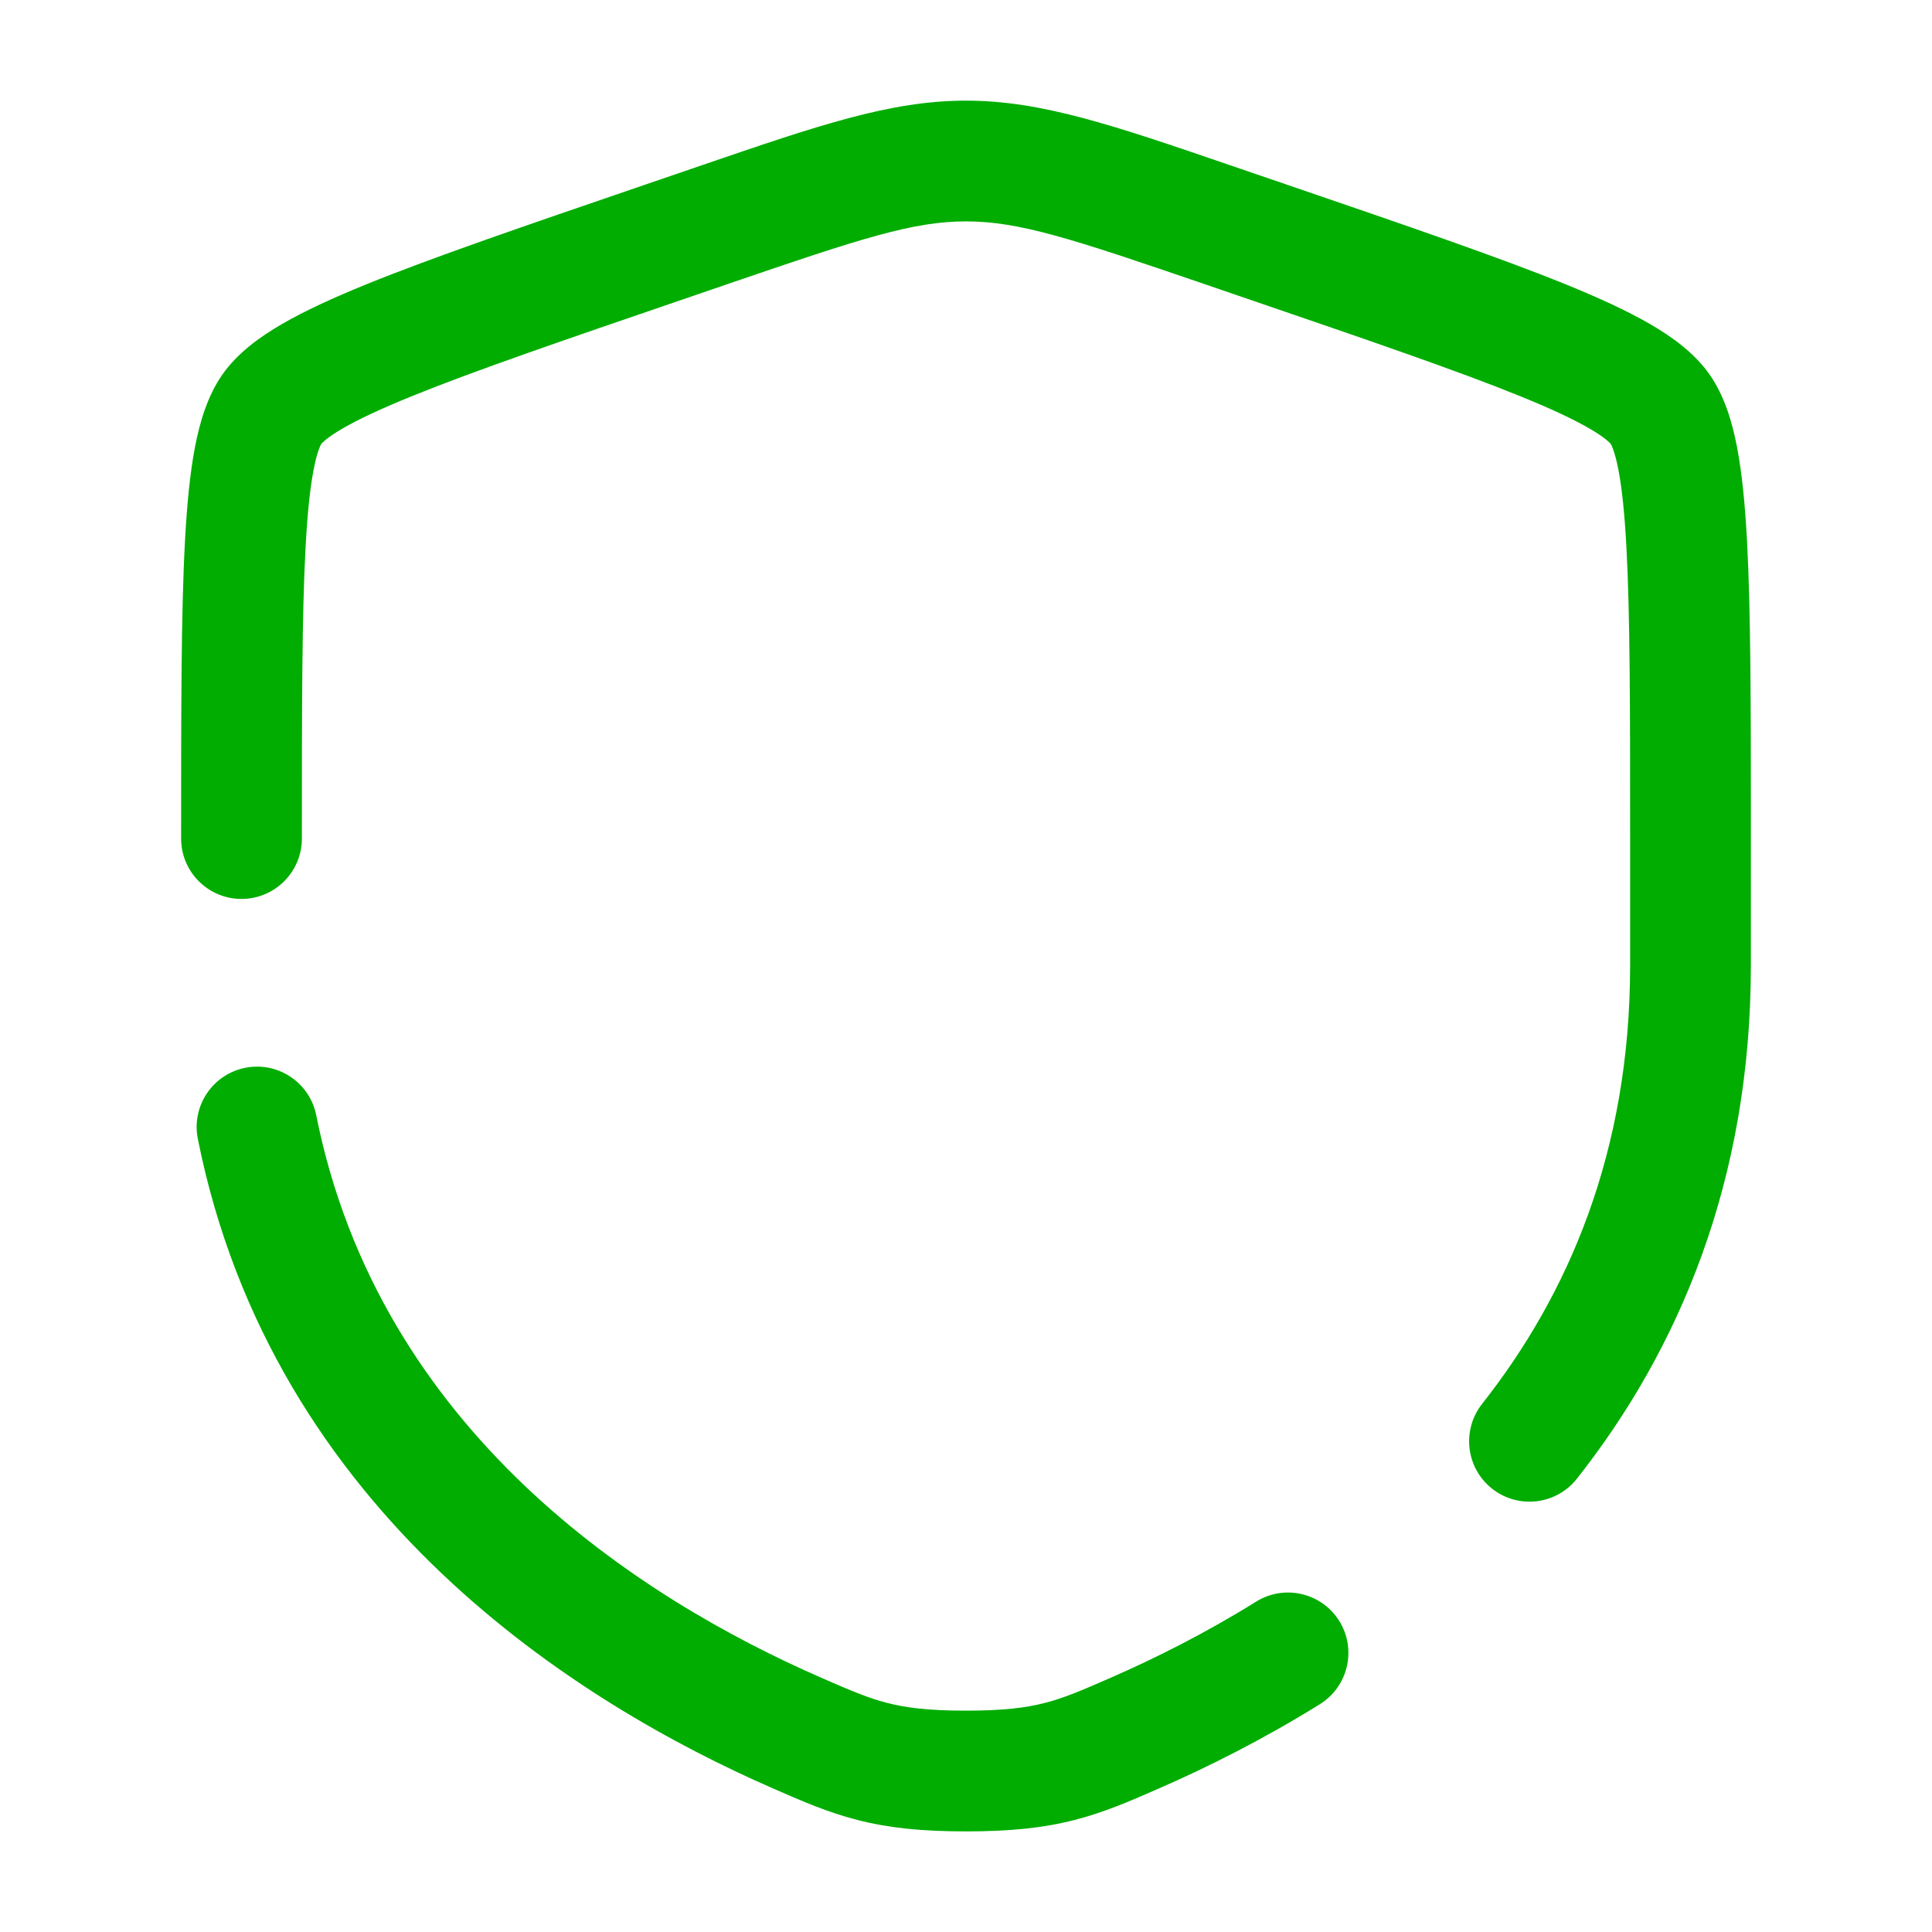 <?xml version="1.0" encoding="UTF-8"?>
<svg xmlns="http://www.w3.org/2000/svg" width="56" height="56" viewBox="0 0 56 56" fill="none">
  <path fill-rule="evenodd" clip-rule="evenodd" d="M28 6.417C26.465 6.417 24.955 6.911 21.188 8.2L19.852 8.658C16.322 9.866 13.748 10.748 11.941 11.482C11.039 11.848 10.385 12.155 9.927 12.422C9.7 12.553 9.544 12.662 9.44 12.747C9.352 12.819 9.318 12.859 9.313 12.865C9.309 12.873 9.28 12.921 9.239 13.036C9.192 13.166 9.14 13.354 9.09 13.616C8.988 14.144 8.911 14.871 8.858 15.851C8.751 17.813 8.75 20.553 8.75 24.306C8.75 25.272 7.966 26.056 7 26.056C6.034 26.056 5.25 25.272 5.25 24.306V24.243C5.25 20.566 5.25 17.73 5.363 15.66C5.419 14.618 5.507 13.71 5.653 12.953C5.793 12.225 6.017 11.469 6.448 10.854C6.885 10.232 7.528 9.767 8.169 9.395C8.835 9.009 9.662 8.63 10.624 8.239C12.533 7.464 15.201 6.55 18.657 5.367L20.055 4.889C20.156 4.854 20.256 4.82 20.355 4.786C23.724 3.632 25.812 2.917 28 2.917C30.188 2.917 32.276 3.632 35.645 4.786C35.744 4.82 35.844 4.854 35.946 4.889L37.343 5.367C40.799 6.55 43.467 7.464 45.376 8.239C46.338 8.63 47.165 9.009 47.831 9.395C48.472 9.767 49.115 10.232 49.552 10.854C49.983 11.469 50.207 12.225 50.347 12.953C50.493 13.71 50.581 14.618 50.637 15.66C50.75 17.73 50.75 20.565 50.75 24.243V27.98C50.75 34.25 48.645 39.134 45.708 42.86C45.109 43.619 44.009 43.749 43.25 43.151C42.491 42.553 42.361 41.453 42.959 40.693C45.45 37.533 47.25 33.4 47.25 27.98V24.306C47.25 20.553 47.249 17.813 47.142 15.851C47.089 14.871 47.012 14.144 46.91 13.616C46.86 13.354 46.808 13.166 46.761 13.036C46.721 12.921 46.691 12.872 46.687 12.865C46.682 12.859 46.648 12.819 46.56 12.747C46.456 12.662 46.3 12.553 46.073 12.422C45.615 12.155 44.961 11.848 44.059 11.482C42.252 10.748 39.678 9.866 36.148 8.658L34.812 8.2C31.045 6.911 29.535 6.417 28 6.417ZM7.108 30.951C8.055 30.762 8.977 31.377 9.166 32.325C10.996 41.496 18.546 46.333 23.797 48.627C24.664 49.006 25.165 49.22 25.722 49.362C26.254 49.499 26.903 49.584 28 49.584C29.097 49.584 29.746 49.499 30.278 49.362C30.835 49.22 31.336 49.006 32.203 48.627C33.488 48.065 34.935 47.341 36.41 46.424C37.23 45.914 38.309 46.166 38.82 46.986C39.33 47.807 39.078 48.886 38.257 49.397C36.616 50.416 35.016 51.217 33.604 51.834L33.541 51.862C32.748 52.208 32.003 52.534 31.146 52.753C30.242 52.985 29.282 53.084 28 53.084C26.718 53.084 25.758 52.985 24.854 52.753C23.997 52.534 23.252 52.208 22.459 51.862L22.396 51.834C16.811 49.395 7.906 43.897 5.734 33.009C5.545 32.062 6.16 31.14 7.108 30.951Z" fill="#00AD00"></path>
</svg>
